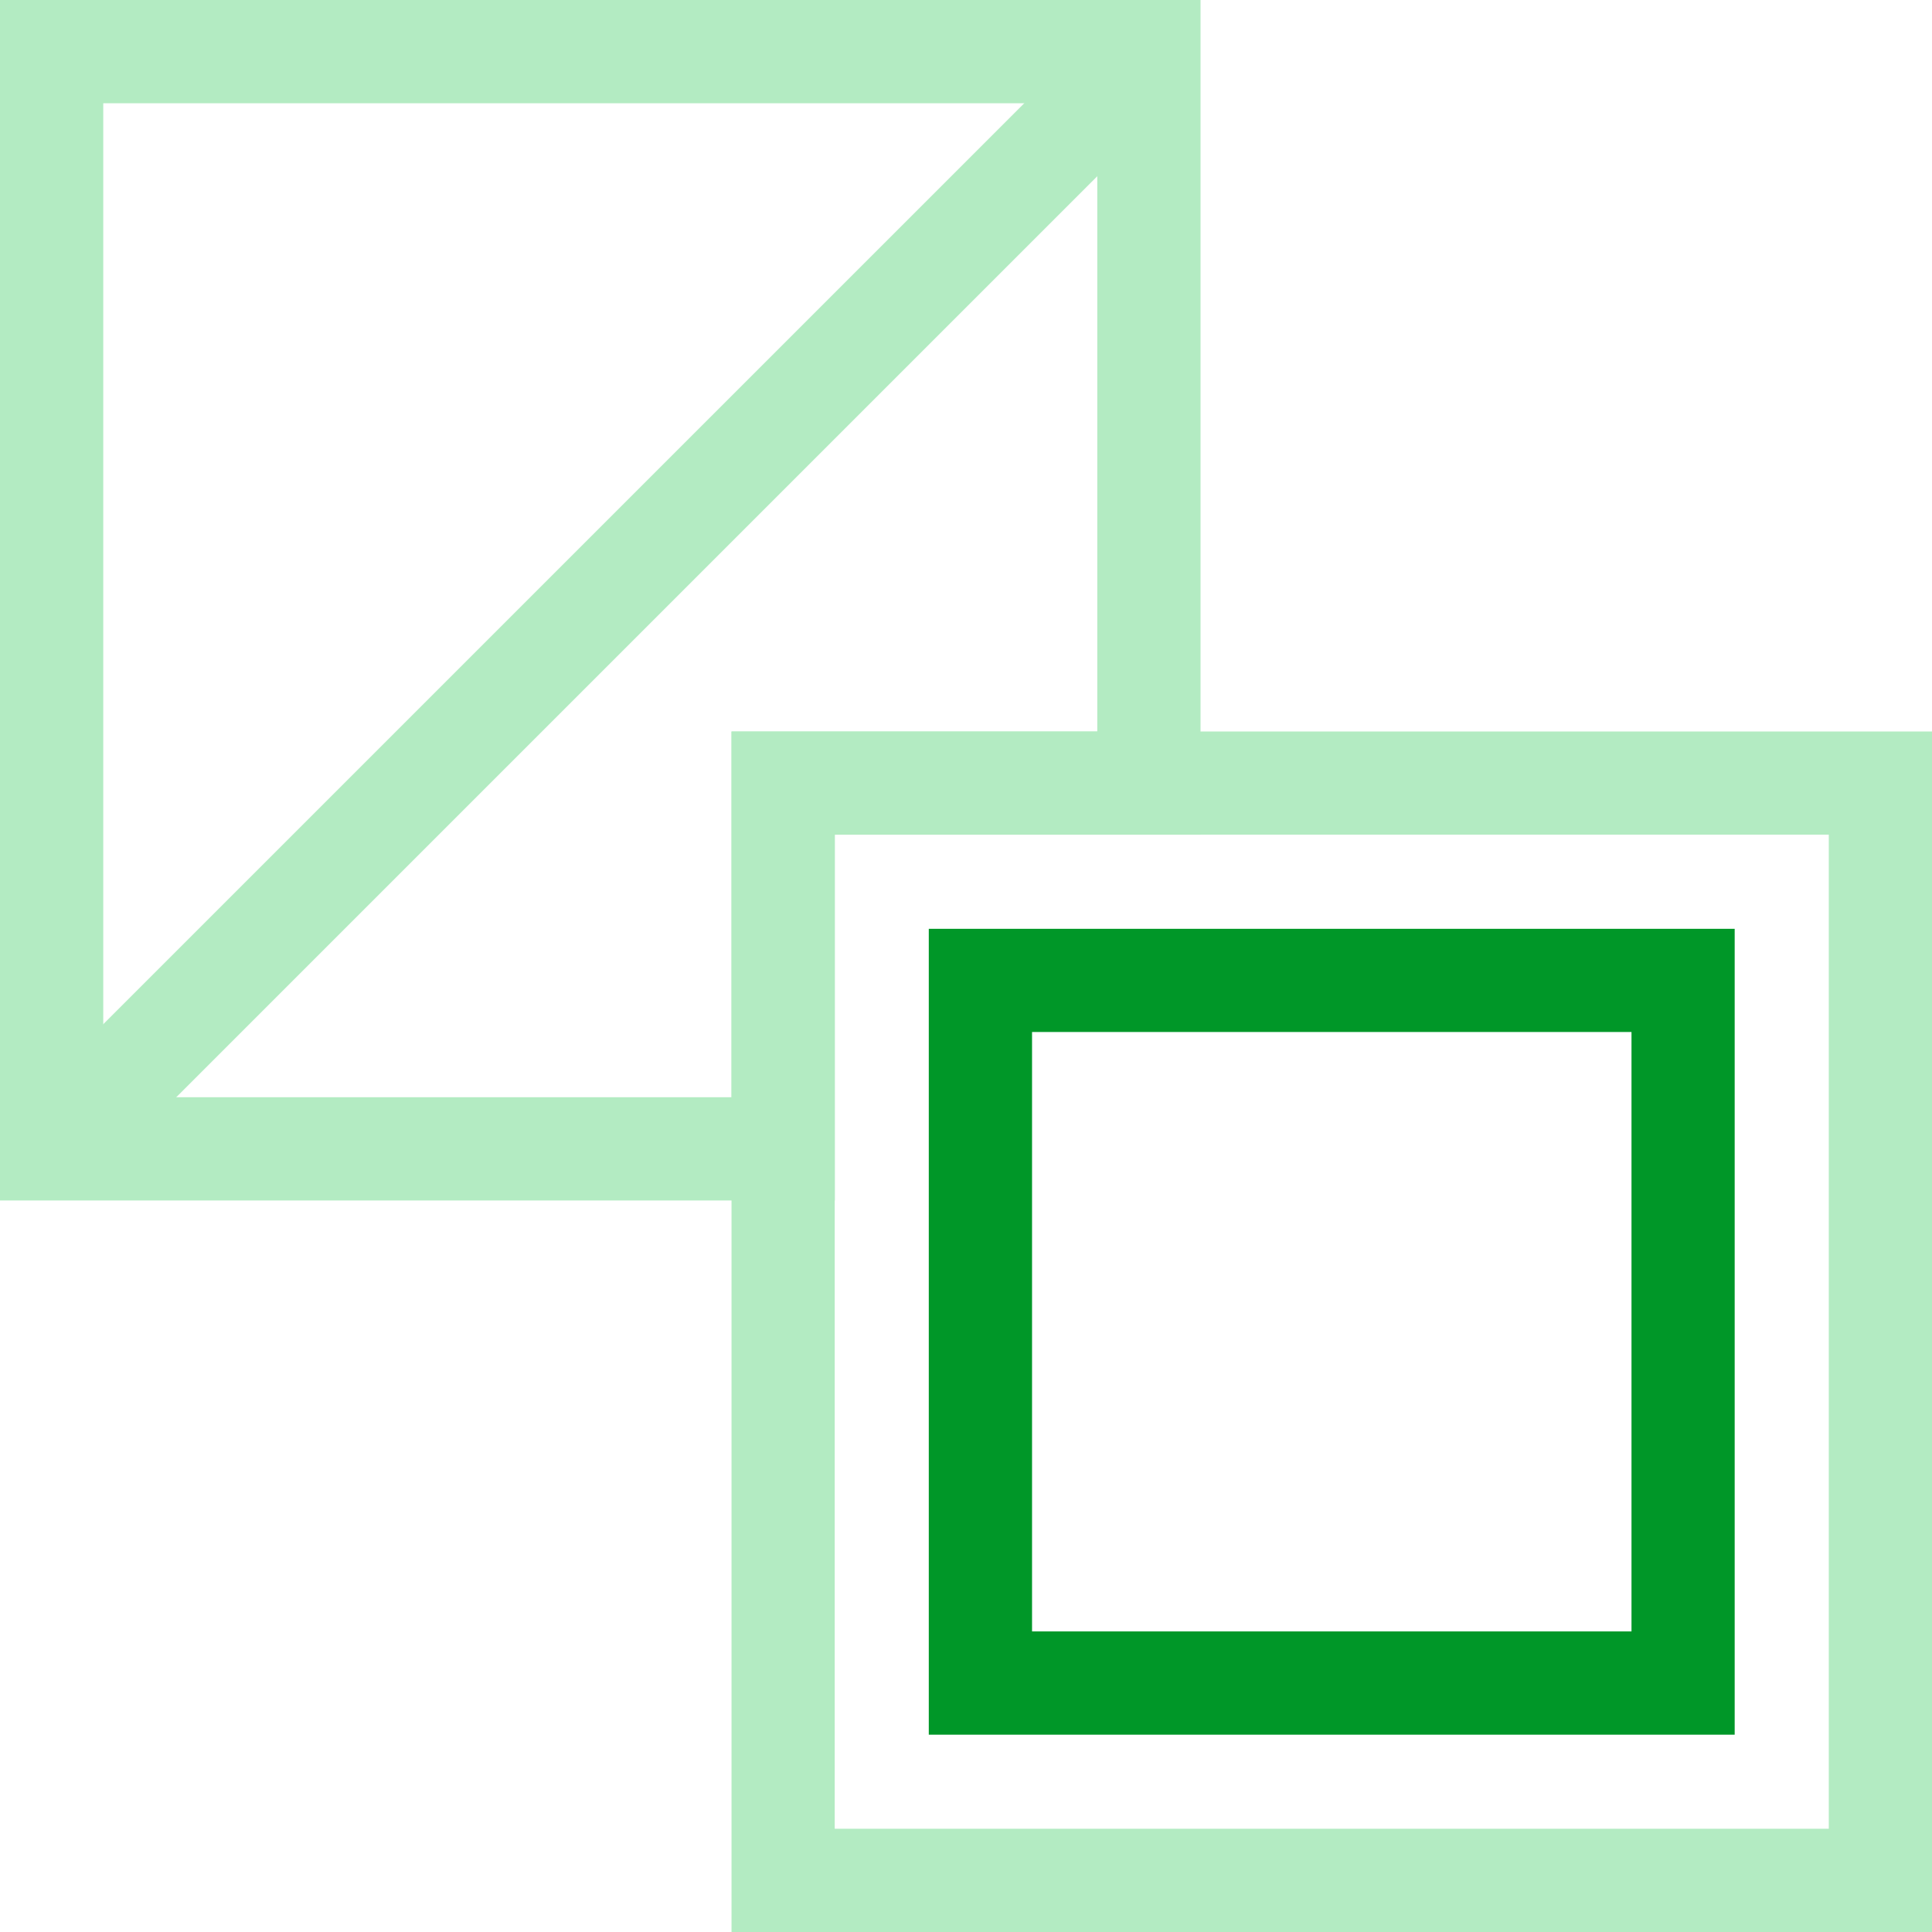 <svg width="76" height="76" viewBox="0 0 76 76" fill="none" xmlns="http://www.w3.org/2000/svg">
<g clip-path="url(#clip0_3073_714)">
<path d="M32.836 47.224H0V0H47.226V32.835H32.839V47.221L32.836 47.224ZM4.062 43.162H28.777V28.776H43.164V4.062H4.062V43.165V43.162Z" fill="#B3EBC2"/>
<path d="M75.999 76H28.776V28.775H76.002V76H75.999ZM32.836 71.938H71.94V32.834H32.836V71.938Z" fill="#B3EBC2"/>
<path d="M68.238 68.238H36.536V36.537H68.238V68.238ZM40.598 64.176H64.179V40.596H40.598V64.176Z" fill="#009728"/>
<path d="M43.76 0.592L0.595 43.756L3.467 46.628L46.632 3.465L43.76 0.592Z" fill="#B3EBC2"/>
</g>
<defs>
<clipPath id="clip0_3073_714">
<rect width="76" height="76" fill="white"/>
</clipPath>
</defs>
</svg>

